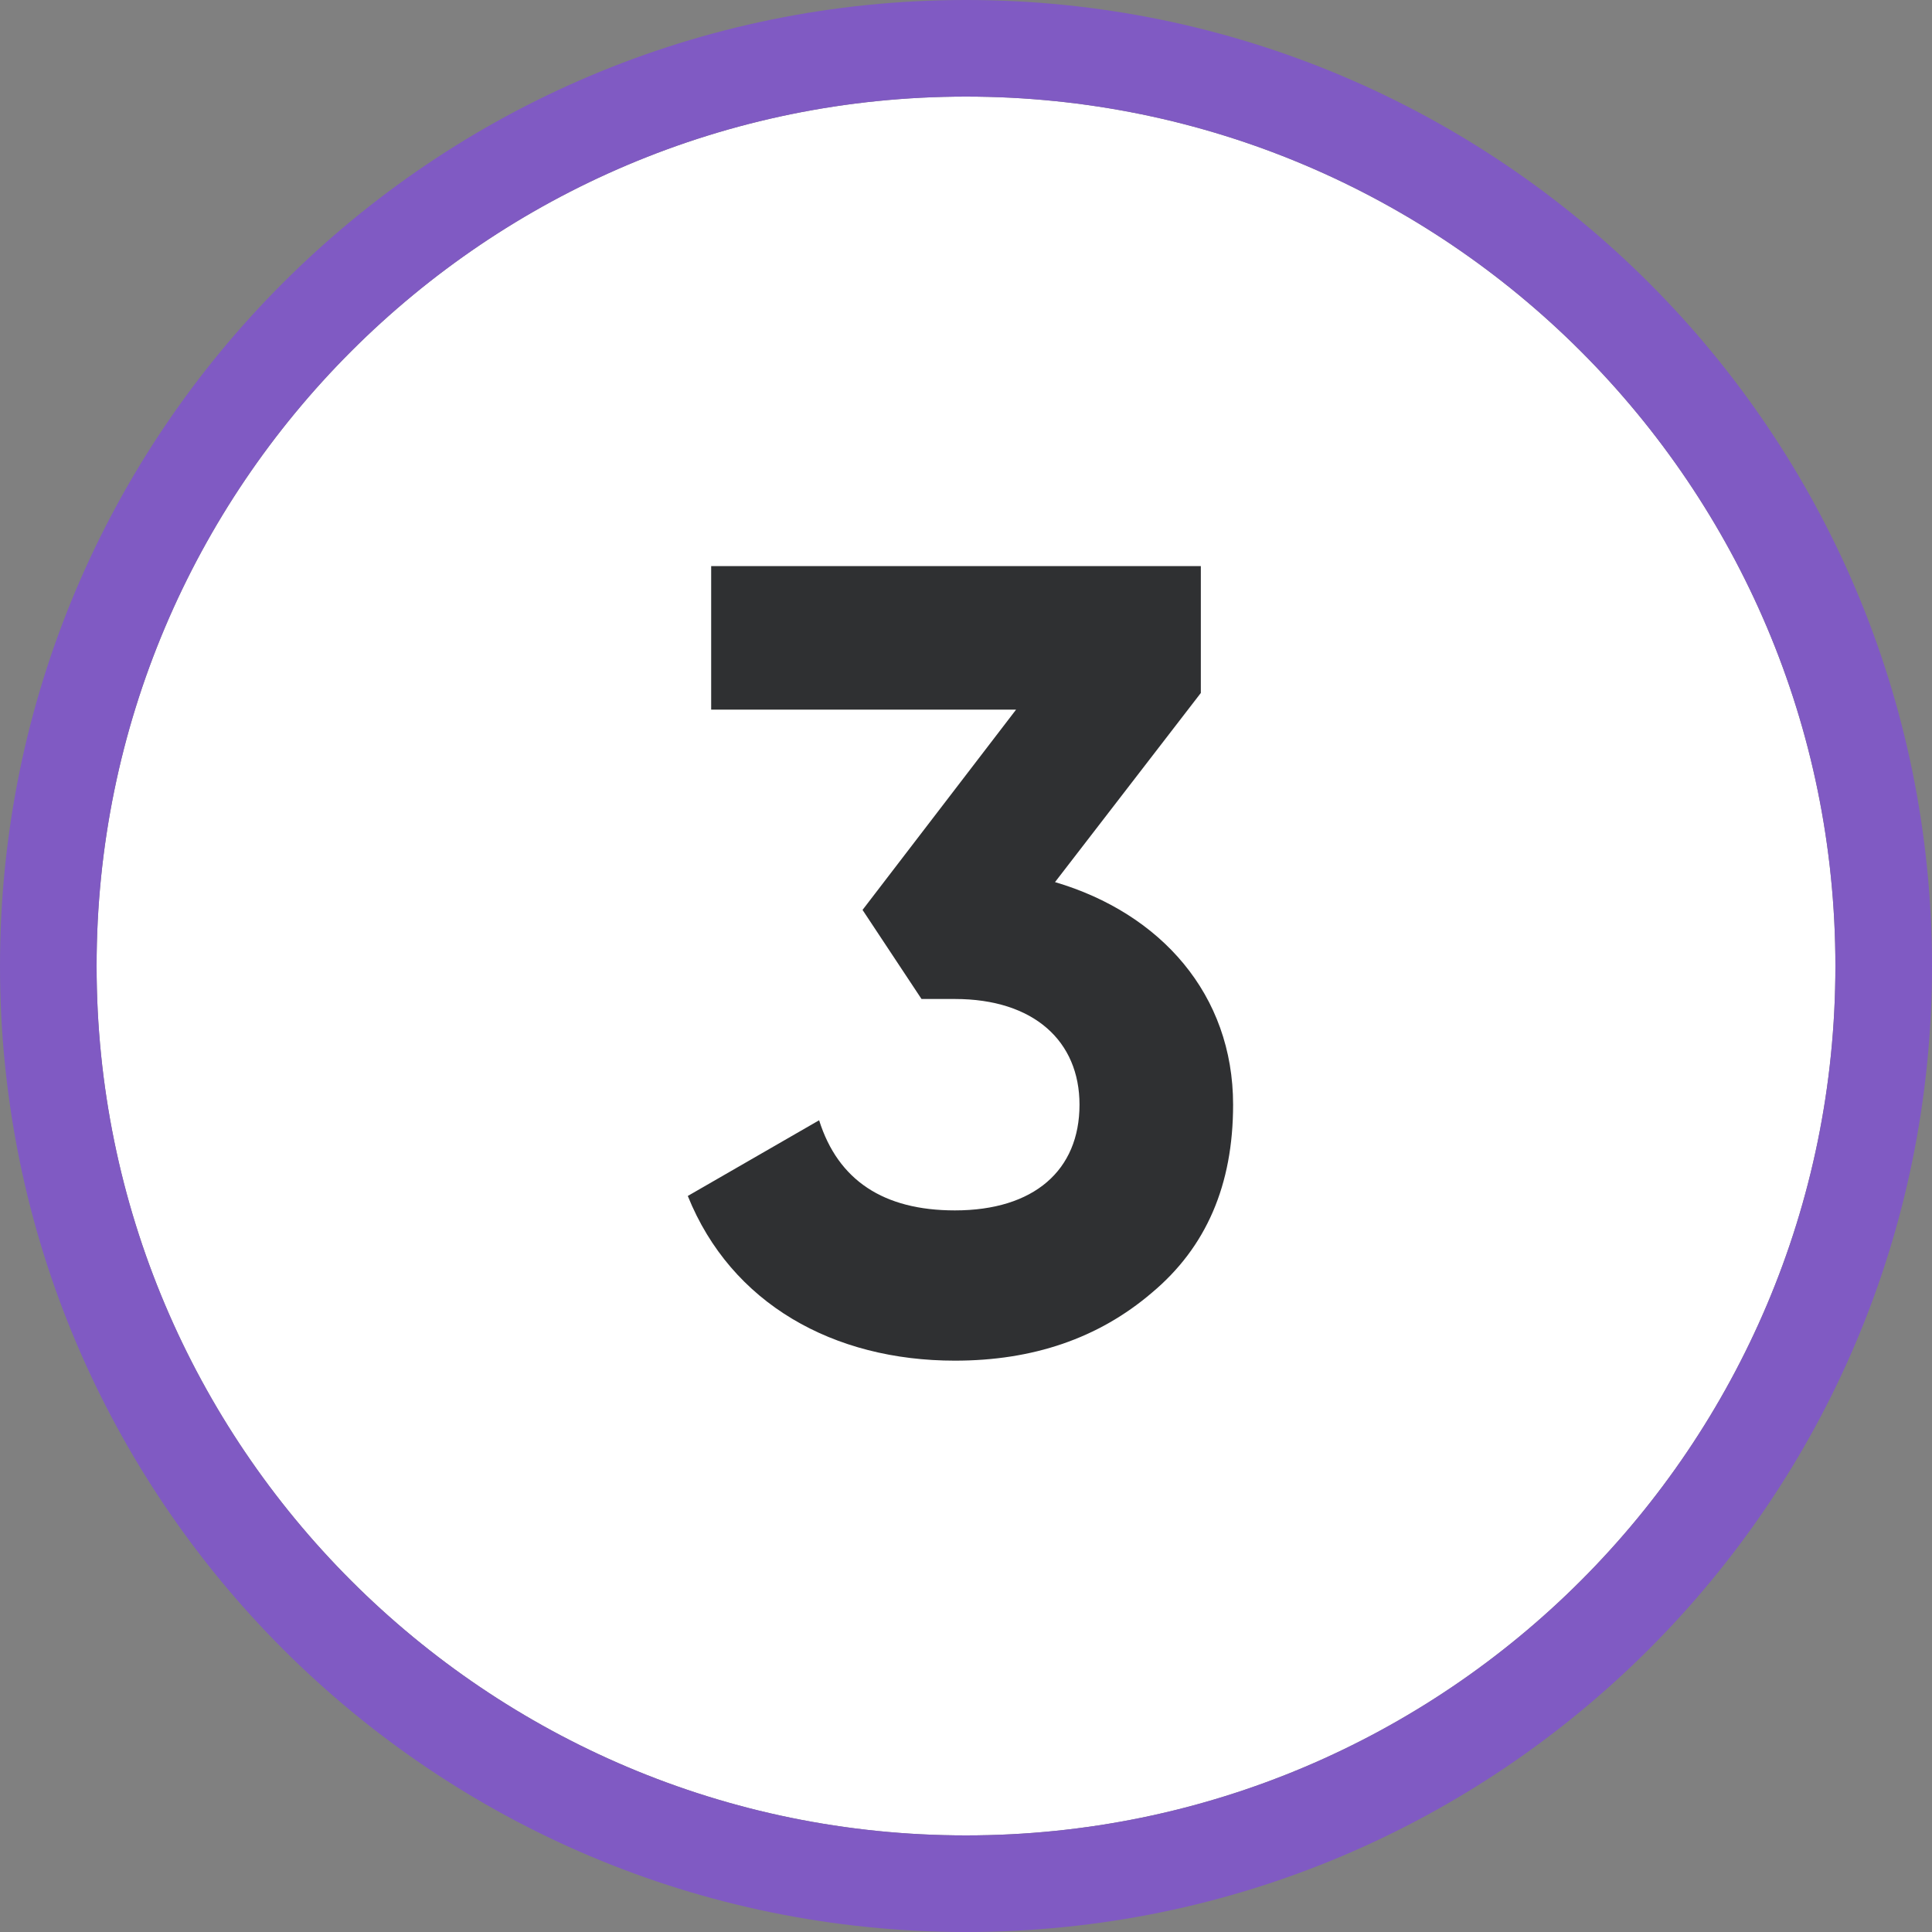 <svg width="40" height="40" viewBox="0 0 40 40" fill="none" xmlns="http://www.w3.org/2000/svg">
<rect x="0" y="0" width="40" height="40" fill="#808080" stroke="none"/>
<path d="M38 20C38 29.941 29.941 38 20 38C10.059 38 2 29.941 2 20C2 10.059 10.059 2 20 2C29.941 2 38 10.059 38 20Z" fill="white"/>
<path fill-rule="evenodd" clip-rule="evenodd" d="M40 20C40 31.046 31.046 40 20 40C8.954 40 0 31.046 0 20C0 8.954 8.954 0 20 0C31.046 0 40 8.954 40 20ZM20 38C29.941 38 38 29.941 38 20C38 10.059 29.941 2 20 2C10.059 2 2 10.059 2 20C2 29.941 10.059 38 20 38Z" fill="#805AC3"/>
<path d="M24.862 14.347V11.72H14.724V14.692H21.037L17.858 18.839L19.079 20.683H19.77C21.406 20.683 22.35 21.558 22.35 22.871C22.35 24.231 21.406 25.06 19.77 25.06C18.295 25.06 17.351 24.438 16.959 23.194L14.24 24.761C15.139 26.995 17.259 28.171 19.77 28.171C21.383 28.171 22.742 27.71 23.848 26.765C24.977 25.82 25.53 24.53 25.53 22.871C25.53 20.59 24.032 18.909 21.843 18.263L24.862 14.347Z" fill="#2F3032"/>
</svg>